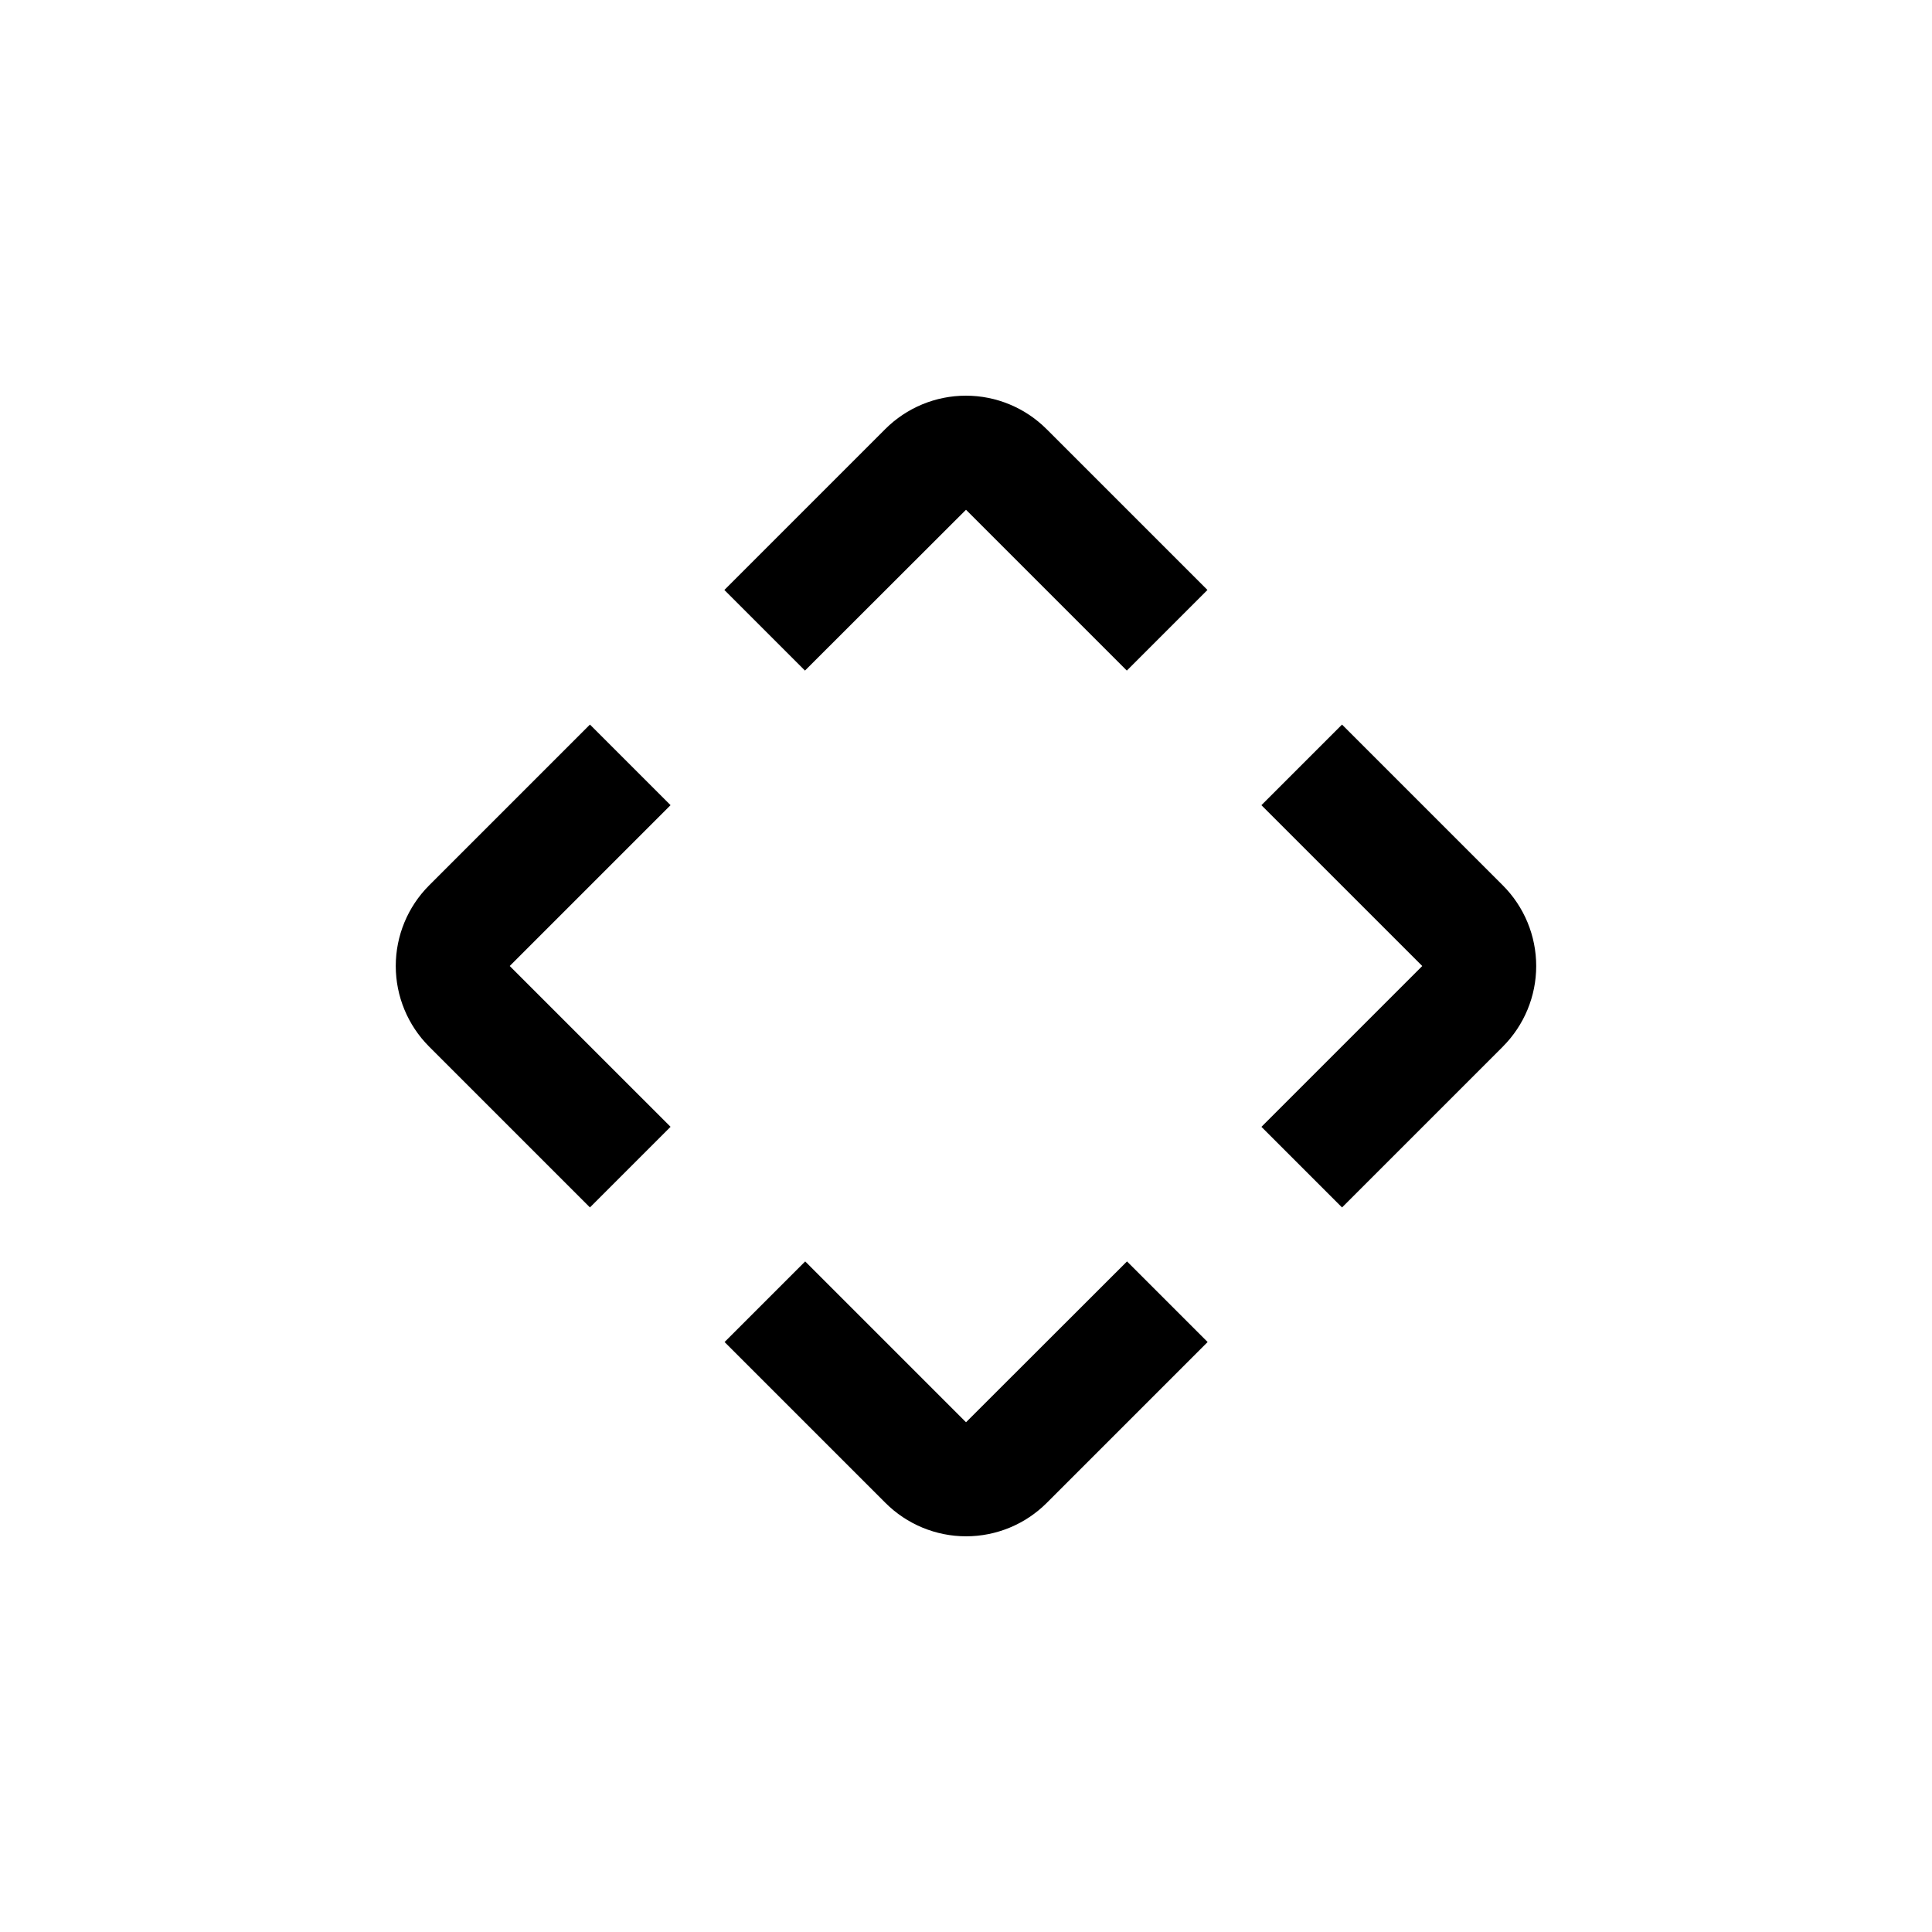 <?xml version="1.0" encoding="UTF-8"?>
<!-- Uploaded to: ICON Repo, www.svgrepo.com, Generator: ICON Repo Mixer Tools -->
<svg fill="#000000" width="800px" height="800px" version="1.1" viewBox="144 144 512 512" xmlns="http://www.w3.org/2000/svg">
 <g>
  <path d="m400 279.09 42.621 42.621 21.363-21.363-42.621-42.621h-0.004c-5.668-5.676-13.363-8.867-21.387-8.867-8.023 0-15.715 3.191-21.387 8.867l-42.621 42.621 21.363 21.363z"/>
  <path d="m257.72 421.36 42.621 42.621 21.363-21.363-42.621-42.617 42.621-42.621-21.363-21.363-42.621 42.621c-5.66 5.668-8.84 13.352-8.84 21.363 0 8.008 3.18 15.691 8.84 21.359z"/>
  <path d="m378.64 542.27c5.672 5.676 13.363 8.867 21.387 8.867 8.023 0 15.719-3.191 21.387-8.867l42.621-42.621-21.363-21.363-42.668 42.625-42.621-42.621-21.363 21.363z"/>
  <path d="m542.27 378.64-42.621-42.621-21.363 21.363 42.625 42.621-42.621 42.621 21.363 21.363 42.621-42.621-0.004-0.004c5.66-5.668 8.84-13.352 8.84-21.359 0-8.012-3.18-15.695-8.84-21.363z"/>
 </g>
</svg>